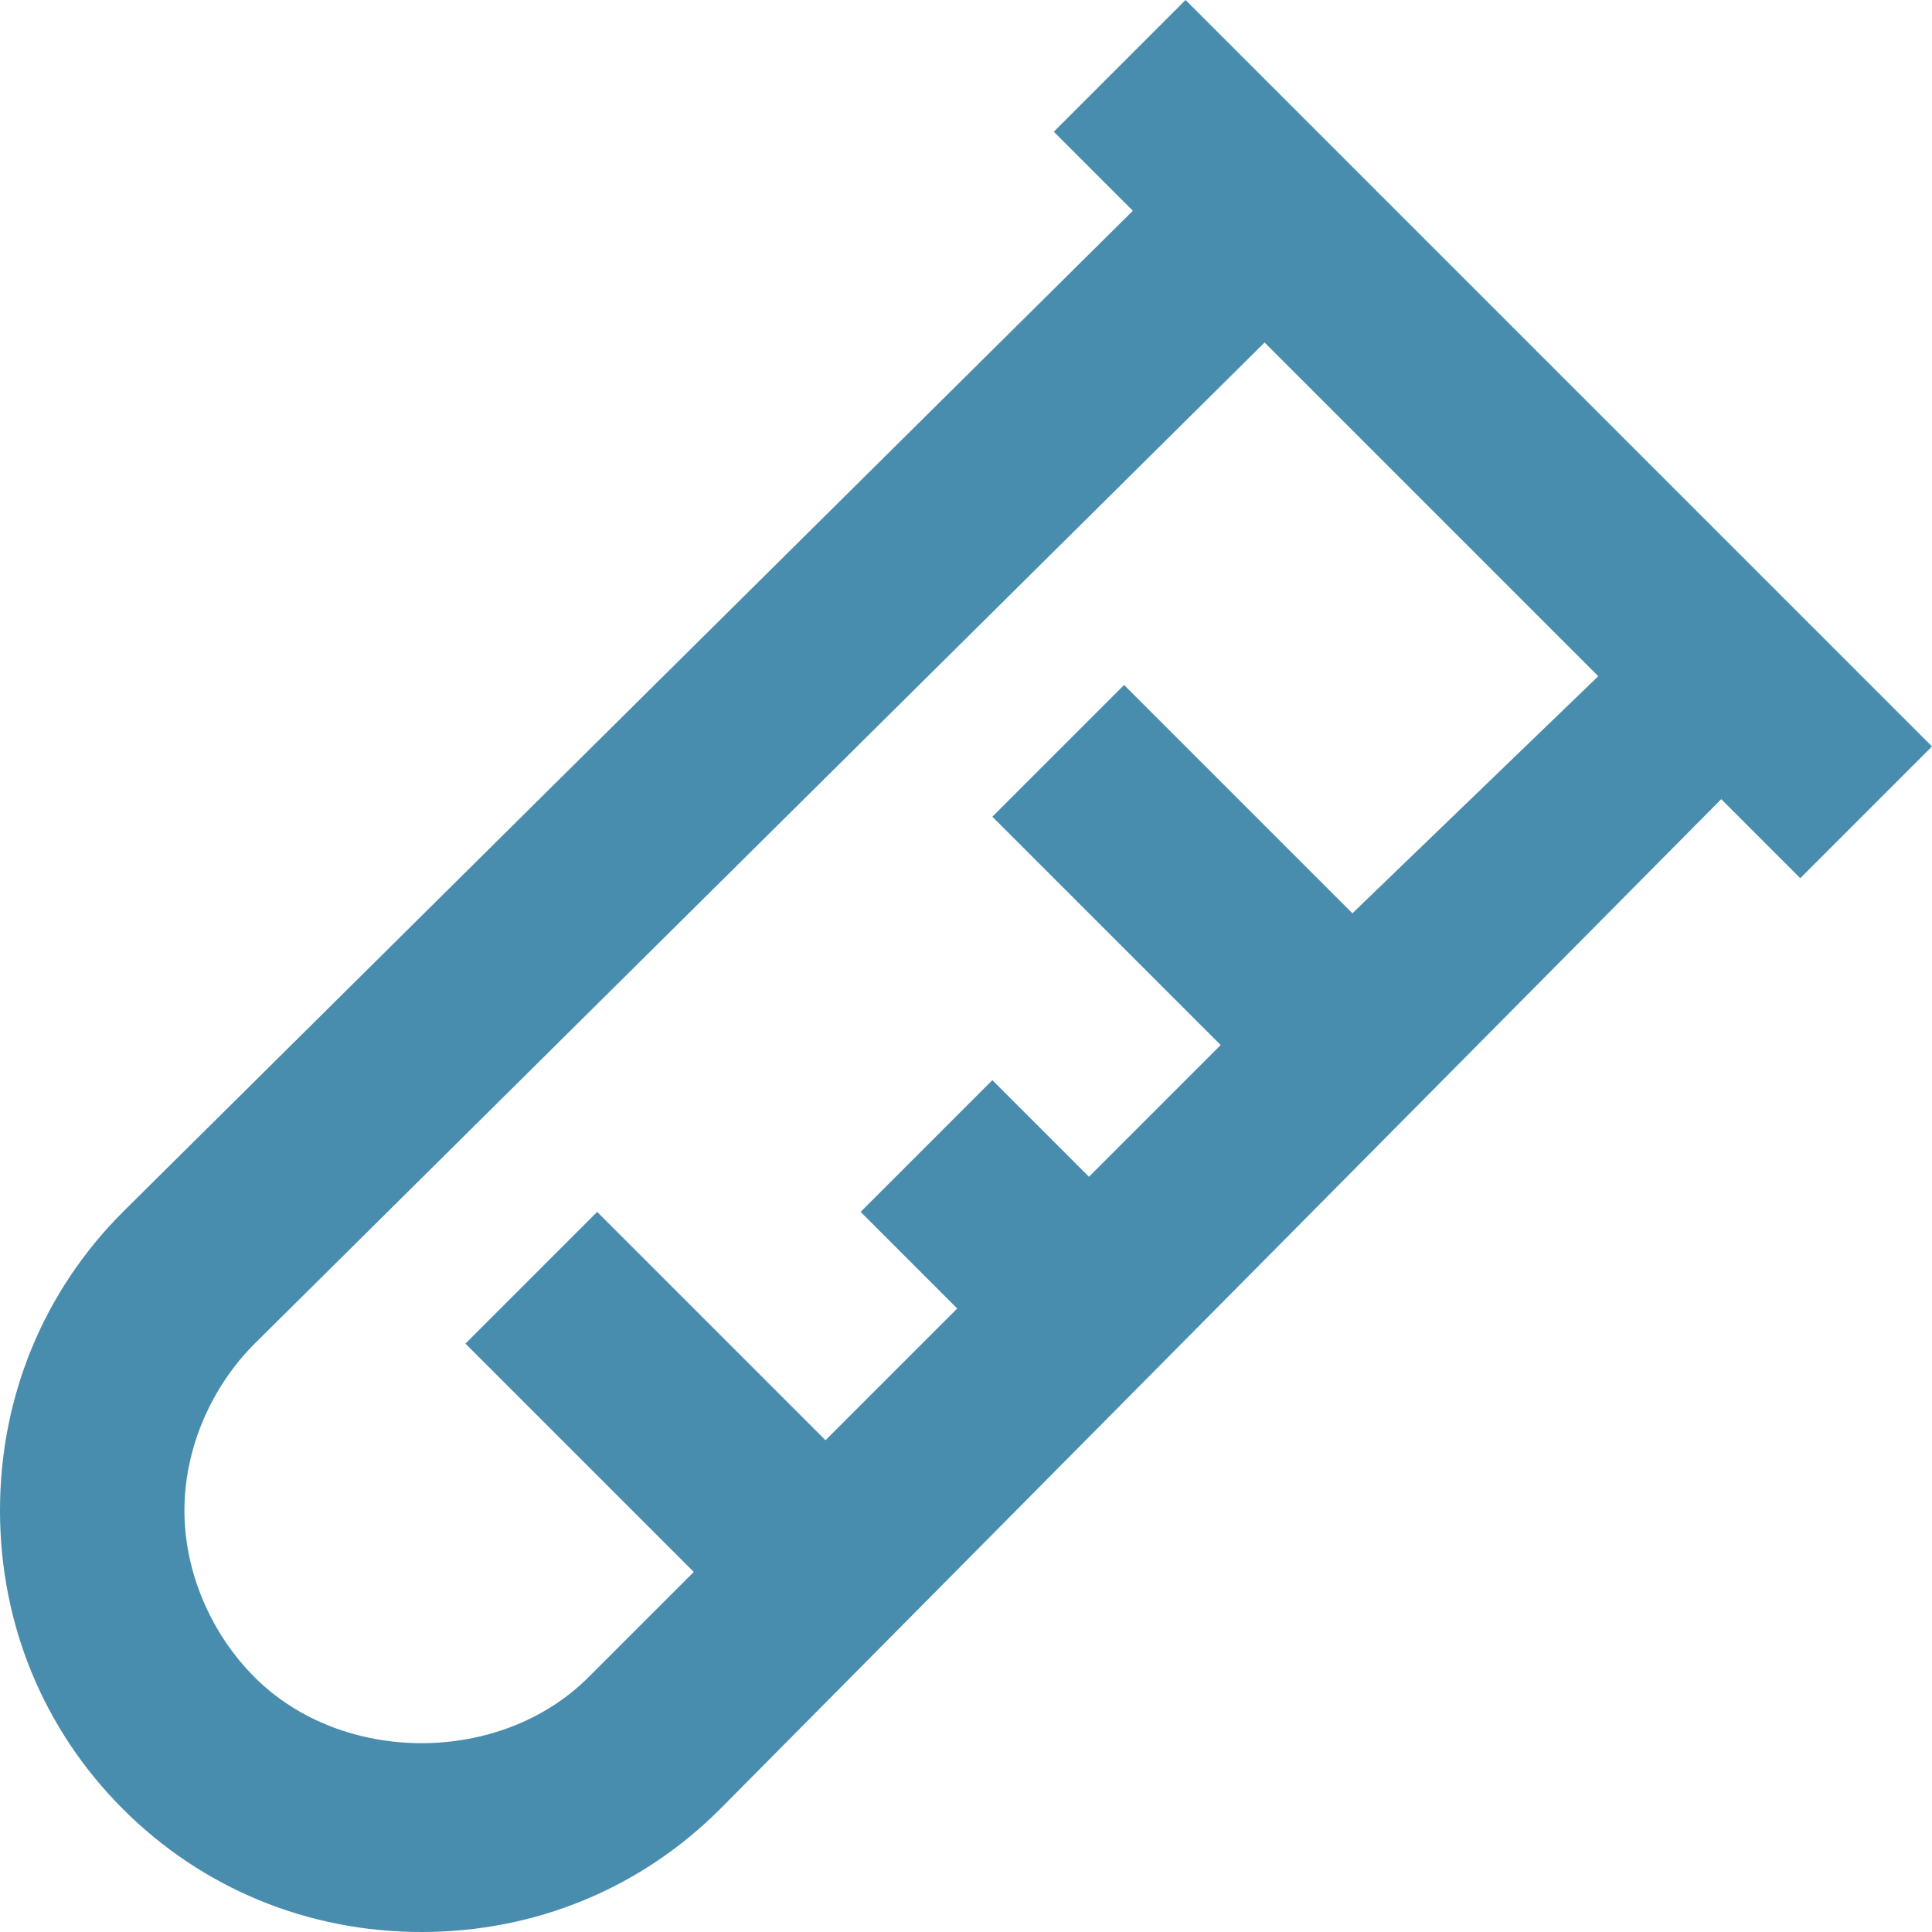 <?xml version="1.0" encoding="utf-8"?>
<!-- Generator: Adobe Illustrator 23.0.3, SVG Export Plug-In . SVG Version: 6.00 Build 0)  -->
<svg version="1.1" id="Layer_1" xmlns="http://www.w3.org/2000/svg" xmlns:xlink="http://www.w3.org/1999/xlink" x="0px" y="0px"
	 viewBox="0 0 22 22" style="enable-background:new 0 0 22 22;" xml:space="preserve">
<style type="text/css">
	.st0{fill:#488CAE;}
</style>
<path class="st0" d="M12,1.5l0.9,0.9L1.4,13.8C0.5,14.7,0,15.9,0,17.2c0,1.3,0.5,2.5,1.4,3.4C2.3,21.5,3.5,22,4.8,22
	c1.3,0,2.5-0.5,3.4-1.4L19.6,9.1l0.9,0.9L22,8.5L13.5,0L12,1.5z M15.4,10.4l-2.6-2.6l-1.5,1.5l2.6,2.6l-1.5,1.5l-1.1-1.1l-1.5,1.5
	l1.1,1.1l-1.5,1.5l-2.6-2.6l-1.5,1.5l2.6,2.6l-1.2,1.2c-1,1-2.8,1-3.8,0c-0.5-0.5-0.8-1.2-0.8-1.9s0.3-1.4,0.8-1.9L14.4,3.9l3.8,3.8
	L15.4,10.4z"/>
</svg>
